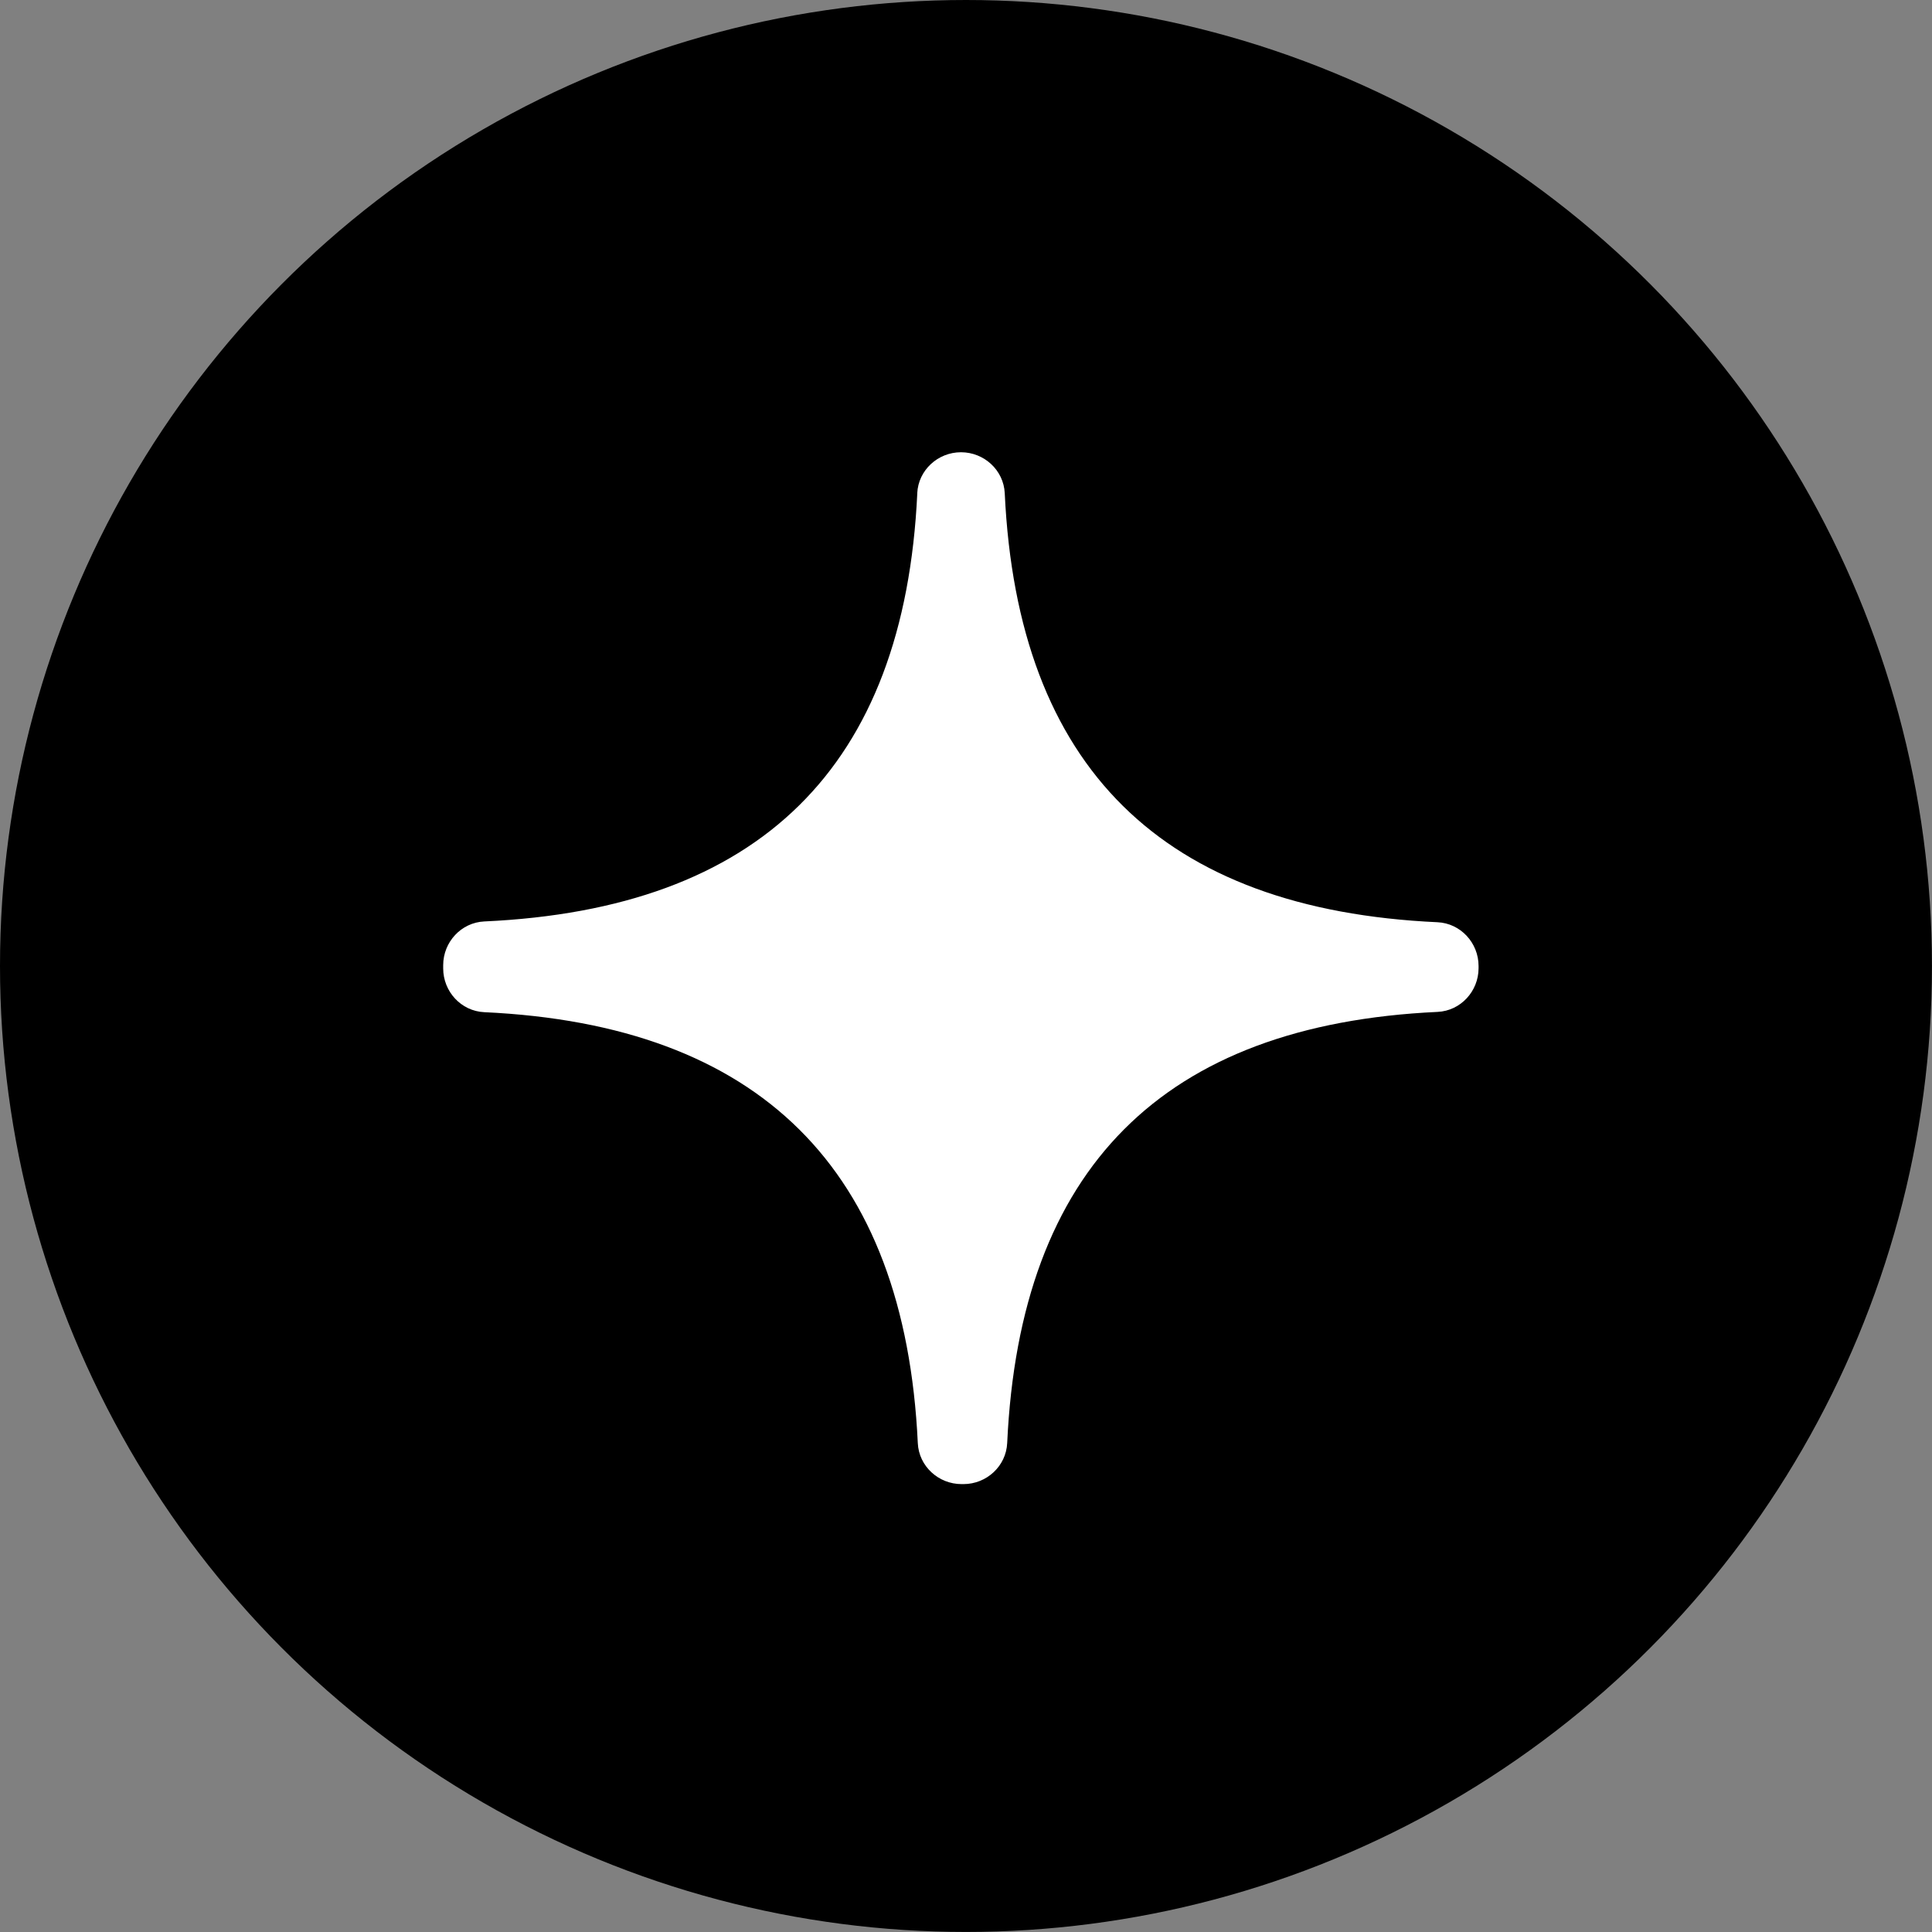 <?xml version="1.0" encoding="UTF-8"?> <svg xmlns="http://www.w3.org/2000/svg" id="a" data-name="Layer 1" viewBox="0 0 48.889 48.889"><rect x="0" y="0" width="48.889" height="48.889" fill="#808080" stroke="none"/> <circle cx="24.444" cy="24.444" r="24.444"></circle> <path d="m23.212,12.482c-.326,6.943-4.005,10.518-10.957,10.835-.585.027-1.04.522-1.04,1.107v.082c0,.585.454,1.08,1.038,1.107,6.954.322,10.645,3.955,10.972,10.905.027.584.523,1.037,1.107,1.037h.048c.585,0,1.08-.454,1.107-1.039.321-6.949,3.942-10.587,10.89-10.91.584-.027,1.038-.522,1.038-1.107v-.055c0-.585-.455-1.08-1.039-1.107-6.952-.319-10.625-3.911-10.951-10.856-.027-.584-.523-1.037-1.107-1.037h0c-.584,0-1.08.453-1.107,1.037Z" fill="#fff"></path> </svg> 